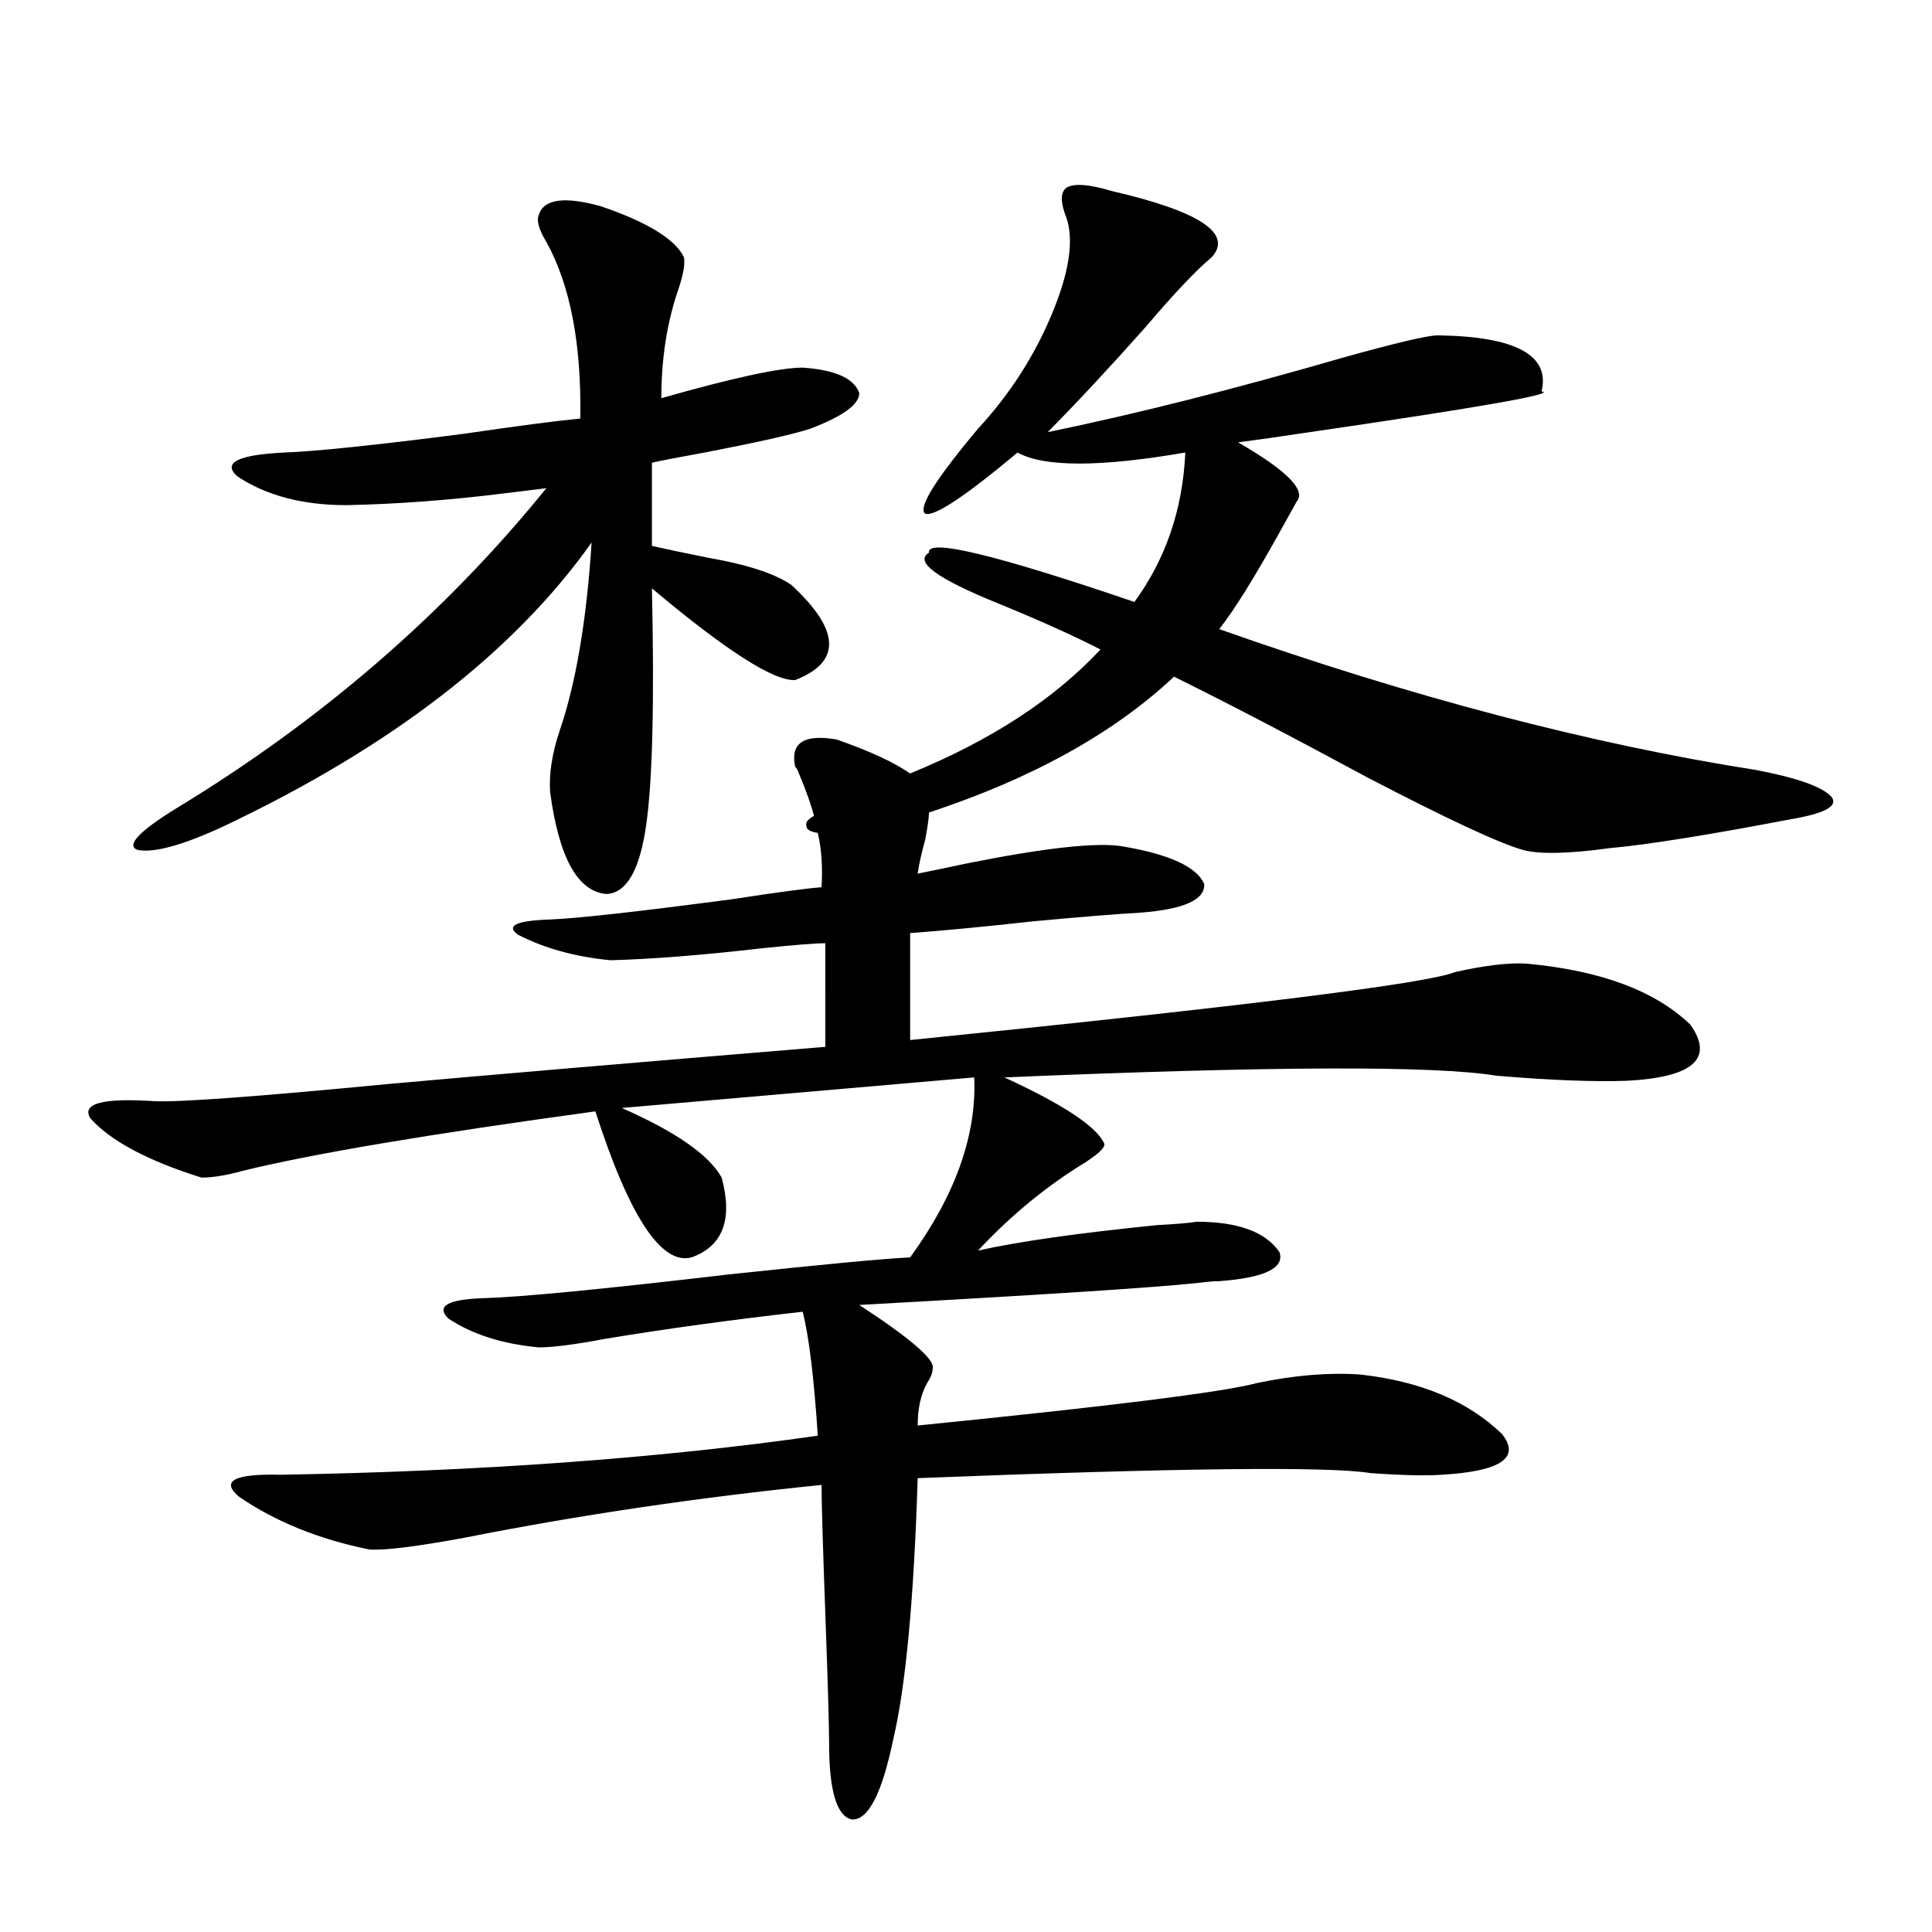 <?xml version="1.0" encoding="utf-8"?>
<!-- Generator: Adobe Illustrator 16.0.0, SVG Export Plug-In . SVG Version: 6.00 Build 0)  -->
<!DOCTYPE svg PUBLIC "-//W3C//DTD SVG 1.1//EN" "http://www.w3.org/Graphics/SVG/1.1/DTD/svg11.dtd">
<svg version="1.1" id="图层_1" xmlns="http://www.w3.org/2000/svg" xmlns:xlink="http://www.w3.org/1999/xlink" x="0px" y="0px"
	 width="1000px" height="1000px" viewBox="0 0 1000 1000" enable-background="new 0 0 1000 1000" xml:space="preserve">
<path d="M575.474,98.875c45.518,10.547,62.758,21.973,51.706,34.277c-7.805,6.455-19.191,18.457-34.146,36.035
	c-18.216,20.518-35.121,38.672-50.73,54.492c45.518-9.365,96.583-22.261,153.167-38.672c27.316-7.607,43.566-11.426,48.779-11.426
	c40.319,0.591,58.2,10.259,53.657,29.004c8.445,1.182-31.554,8.213-119.997,21.094c-15.609,2.349-27.972,4.106-37.072,5.273
	c25.365,14.653,35.441,24.912,30.243,30.762c-1.311,2.349-4.237,7.622-8.78,15.82c-13.018,23.442-23.414,40.142-31.219,50.098
	c99.51,35.156,192.19,59.478,278.042,72.949c21.463,4.106,34.466,8.789,39.023,14.063c3.247,4.697-3.902,8.501-21.463,11.426
	c-42.926,8.213-74.145,13.184-93.656,14.941c-21.463,2.939-36.432,3.228-44.877,0.879c-12.362-3.516-39.358-16.108-80.974-37.793
	c-39.023-21.094-72.193-38.369-99.51-51.855c-31.219,29.307-73.504,52.734-126.826,70.313c0,2.349-0.655,7.031-1.951,14.063
	c-1.951,7.031-3.262,12.896-3.902,17.578c5.854-1.167,14.299-2.925,25.365-5.273c40.975-8.198,67.956-11.123,80.974-8.789
	c24.055,4.106,38.048,10.547,41.95,19.336c0.641,8.213-10.411,13.184-33.17,14.941c-11.066,0.591-29.268,2.061-54.633,4.395
	c-26.676,2.939-48.139,4.985-64.389,6.152v55.371c173.654-17.578,267.631-29.292,281.944-35.156
	c15.609-3.516,27.957-4.971,37.072-4.395c38.368,3.516,66.66,14.063,84.876,31.641c12.348,17.578,1.296,27.246-33.17,29.004
	c-16.92,0.591-39.358-0.288-67.315-2.637c-31.874-5.273-116.75-4.971-254.628,0.879c30.563,14.063,47.804,25.488,51.706,34.277
	c0.641,1.758-2.606,4.985-9.756,9.668c-20.167,12.305-38.703,27.549-55.608,45.703c20.808-4.683,51.706-9.077,92.681-13.184
	c10.396-0.576,17.226-1.167,20.487-1.758c21.463,0,35.762,5.273,42.926,15.82c2.592,8.213-7.805,13.184-31.219,14.941
	c-2.606,0-6.188,0.303-10.731,0.879c-21.463,2.349-79.998,6.152-175.605,11.426c26.006,17.002,38.688,27.837,38.048,32.52
	c0,2.349-0.976,4.985-2.927,7.91c-3.262,5.864-4.878,13.184-4.878,21.973c99.51-9.956,158.045-17.275,175.605-21.973
	c19.512-4.092,37.393-5.562,53.657-4.395c31.219,3.516,55.608,13.774,73.169,30.762c9.756,12.305-0.655,19.336-31.219,21.094
	c-8.46,0.591-20.822,0.303-37.072-0.879c-21.463-3.516-99.51-2.637-234.141,2.637c-1.951,62.705-6.188,107.804-12.683,135.352
	c-5.854,28.125-13.018,41.886-21.463,41.309c-7.805-1.758-11.707-14.941-11.707-39.551c0-8.789-0.655-31.063-1.951-66.797
	c-1.311-35.732-1.951-58.008-1.951-66.797c-63.748,6.455-125.21,15.532-184.386,27.246c-25.365,4.697-41.95,6.743-49.755,6.152
	c-26.021-5.273-48.459-14.351-67.315-27.246c-9.756-8.198-2.606-12.002,21.463-11.426c103.412-1.758,196.093-8.486,278.042-20.215
	c-1.951-29.883-4.558-51.265-7.805-64.16c-36.432,4.106-70.577,8.789-102.437,14.063c-15.609,2.939-26.996,4.395-34.146,4.395
	c-18.871-1.758-34.48-6.729-46.828-14.941c-6.509-6.44-0.335-9.956,18.536-10.547c19.512-0.576,61.782-4.683,126.826-12.305
	c49.42-5.273,80.639-8.198,93.656-8.789c23.414-32.217,34.466-63.281,33.17-93.164l-182.435,15.82
	c27.957,12.305,45.197,24.321,51.706,36.035c5.854,21.685,0.641,35.459-15.609,41.309c-15.609,4.106-32.194-21.094-49.755-75.586
	c-85.852,11.729-146.673,21.973-182.435,30.762c-8.46,2.349-15.609,3.516-21.463,3.516c-27.972-8.789-47.163-19.033-57.56-30.762
	c-4.558-7.607,6.494-10.547,33.17-8.789c13.003,0.591,53.002-2.334,119.997-8.789c52.026-4.683,127.802-11.123,227.312-19.336
	V488.23c-5.213,0-16.265,0.879-33.17,2.637c-30.578,3.516-56.584,5.576-78.047,6.152c-18.216-1.758-34.146-6.152-47.804-13.184
	c-6.509-4.683-0.976-7.319,16.585-7.91c14.299-0.576,45.853-4.092,94.632-10.547c22.759-3.516,38.048-5.562,45.853-6.152
	c0.641-10.547,0-19.912-1.951-28.125c-3.902-0.576-5.854-1.758-5.854-3.516c-0.655-1.758,0.641-3.516,3.902-5.273
	c-1.311-5.273-3.902-12.593-7.805-21.973c-0.655-1.758-1.311-2.925-1.951-3.516c-2.606-12.305,4.543-16.987,21.463-14.063
	c16.905,5.864,29.588,11.729,38.048,17.578c41.615-16.987,74.465-38.369,98.534-64.16c-13.658-7.031-31.219-14.941-52.682-23.73
	c-31.874-12.881-43.901-21.67-36.097-26.367c-1.311-7.607,34.146,0.879,106.339,25.488c16.25-22.261,25.03-48.037,26.341-77.344
	c-44.236,7.622-73.169,7.622-86.827,0c-27.316,22.852-43.261,33.398-47.804,31.641c-3.902-2.925,5.198-17.578,27.316-43.945
	c16.25-17.578,28.933-37.202,38.048-58.887c9.101-21.67,11.707-38.369,7.805-50.098c-3.262-8.198-3.262-13.472,0-15.82
	C555.962,94.783,563.767,95.359,575.474,98.875z M278.896,111.18c2.592-8.198,13.323-9.668,32.194-4.395
	c24.055,8.213,38.368,17.002,42.926,26.367c0.641,3.516-0.335,9.092-2.927,16.699c-5.854,17.002-8.78,35.747-8.78,56.25
	c37.072-10.547,61.462-15.82,73.169-15.82c16.905,1.182,26.661,5.576,29.268,13.184c0,5.864-8.46,12.017-25.365,18.457
	c-9.115,2.939-27.316,7.031-54.633,12.305c-13.018,2.349-22.118,4.106-27.316,5.273v43.066c7.805,1.758,17.561,3.818,29.268,6.152
	c20.152,3.516,34.466,8.213,42.926,14.063c25.365,23.442,26.006,39.854,1.951,49.219c-11.066,0.591-35.776-15.229-74.145-47.461
	c1.296,58.599,0.32,99.316-2.927,122.168c-3.262,23.442-10.091,35.459-20.487,36.035c-14.969-1.167-24.725-18.745-29.268-52.734
	c-0.655-9.365,0.976-19.912,4.878-31.641c8.445-24.609,13.979-57.129,16.585-97.559c-40.334,56.841-103.747,105.771-190.239,146.777
	c-21.463,9.971-36.432,14.063-44.877,12.305c-5.854-2.334,0.641-9.365,19.512-21.094c75.44-45.703,139.509-101.074,192.19-166.113
	c-4.558,0.591-11.707,1.47-21.463,2.637c-27.972,3.516-55.288,5.576-81.949,6.152c-22.773,0-41.63-4.971-56.584-14.941
	c-7.805-7.031,0.32-11.123,24.39-12.305c16.25-0.576,47.148-3.804,92.681-9.668c27.957-4.092,48.124-6.729,60.486-7.91
	c0.641-38.672-5.213-69.131-17.561-91.406C278.896,118.802,277.585,114.119,278.896,111.18z"/>
</svg>

